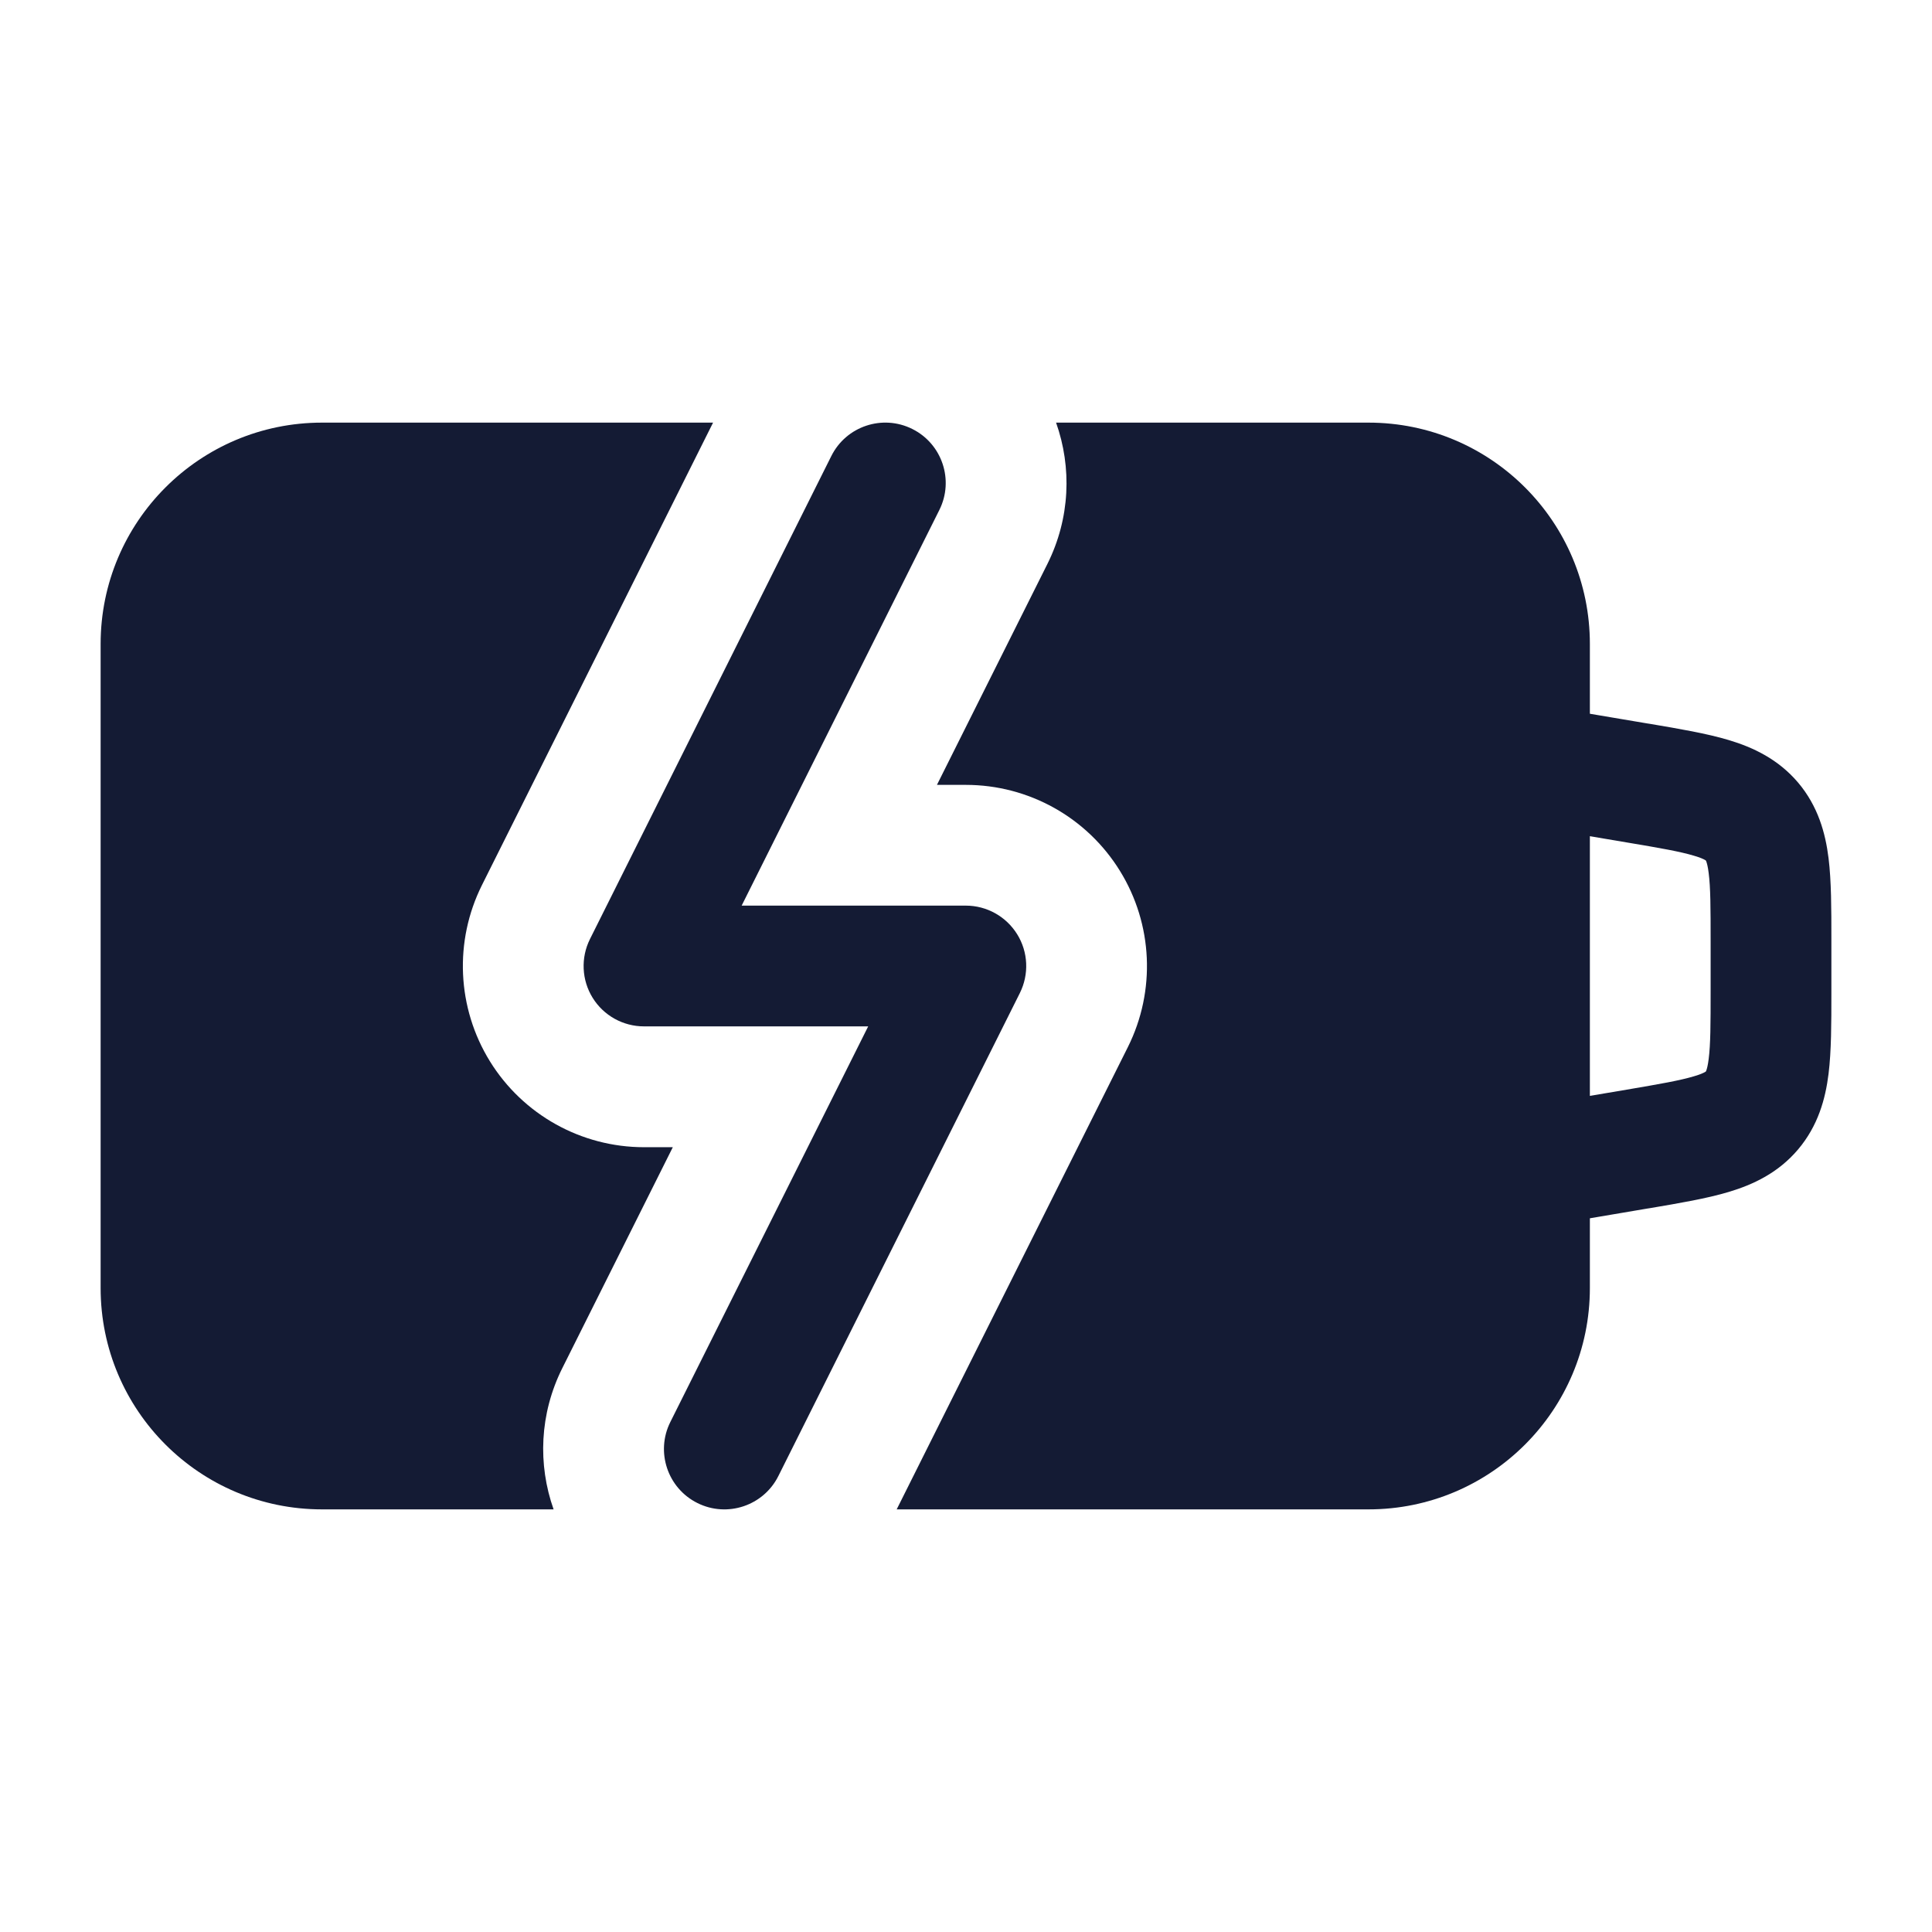 <svg width="24" height="24" viewBox="0 0 24 24" fill="none" xmlns="http://www.w3.org/2000/svg">
<path fill-rule="evenodd" clip-rule="evenodd" d="M18.261 9.375C18.33 8.967 18.717 8.692 19.125 8.761L20.458 8.986C20.471 8.988 20.484 8.99 20.497 8.992C20.862 9.054 21.2 9.111 21.474 9.193C21.778 9.284 22.089 9.43 22.337 9.722C22.584 10.015 22.676 10.346 22.715 10.661C22.75 10.945 22.75 11.288 22.75 11.658C22.75 11.671 22.75 11.684 22.75 11.697V12.303C22.75 12.316 22.75 12.329 22.75 12.343C22.75 12.712 22.75 13.055 22.715 13.339C22.676 13.654 22.584 13.985 22.337 14.278C22.089 14.571 21.778 14.716 21.474 14.807C21.2 14.889 20.862 14.946 20.497 15.008C20.484 15.01 20.471 15.012 20.458 15.014L19.125 15.24C18.717 15.309 18.33 15.033 18.261 14.625C18.192 14.217 18.467 13.83 18.875 13.761L20.208 13.536C20.625 13.465 20.87 13.422 21.043 13.37C21.122 13.347 21.161 13.328 21.179 13.318C21.187 13.313 21.19 13.31 21.191 13.31L21.191 13.31L21.192 13.309C21.192 13.309 21.194 13.305 21.197 13.296C21.204 13.277 21.216 13.235 21.226 13.153C21.249 12.974 21.25 12.726 21.25 12.303V11.697C21.25 11.274 21.249 11.026 21.226 10.847C21.216 10.765 21.204 10.723 21.197 10.704C21.194 10.695 21.192 10.692 21.192 10.691L21.191 10.691L21.191 10.69C21.19 10.69 21.187 10.687 21.179 10.682C21.161 10.672 21.122 10.653 21.043 10.63C20.87 10.578 20.625 10.535 20.208 10.465L18.875 10.24C18.467 10.171 18.192 9.784 18.261 9.375Z" fill="#141B34"/>
<path fill-rule="evenodd" clip-rule="evenodd" d="M8.858 5.25H4C2.481 5.25 1.25 6.481 1.25 8V16C1.25 17.519 2.481 18.75 4 18.75H6.877C6.68 18.194 6.701 17.563 6.986 16.994L8.358 14.251H8C7.22 14.251 6.496 13.847 6.086 13.184C5.676 12.52 5.639 11.692 5.987 10.995L8.858 5.25ZM11.139 18.75H17C18.519 18.75 19.75 17.519 19.75 16V8C19.75 6.481 18.519 5.25 17 5.25H13.119C13.316 5.806 13.295 6.437 13.011 7.006L11.639 9.75H11.998C12.778 9.75 13.502 10.154 13.912 10.818C14.322 11.481 14.359 12.309 14.011 13.007L11.139 18.75Z" fill="#141B34"/>
<path fill-rule="evenodd" clip-rule="evenodd" d="M11.333 5.329C11.704 5.514 11.854 5.965 11.669 6.335L9.213 11.25H11.998C12.258 11.25 12.499 11.385 12.636 11.606C12.773 11.827 12.785 12.103 12.669 12.336L9.669 18.336C9.484 18.706 9.033 18.856 8.663 18.671C8.292 18.486 8.142 18.035 8.327 17.665L10.785 12.75H8C7.74 12.75 7.499 12.616 7.362 12.395C7.225 12.174 7.213 11.897 7.329 11.665L10.327 5.665C10.512 5.294 10.963 5.144 11.333 5.329Z" fill="#141B34"/>
</svg>
